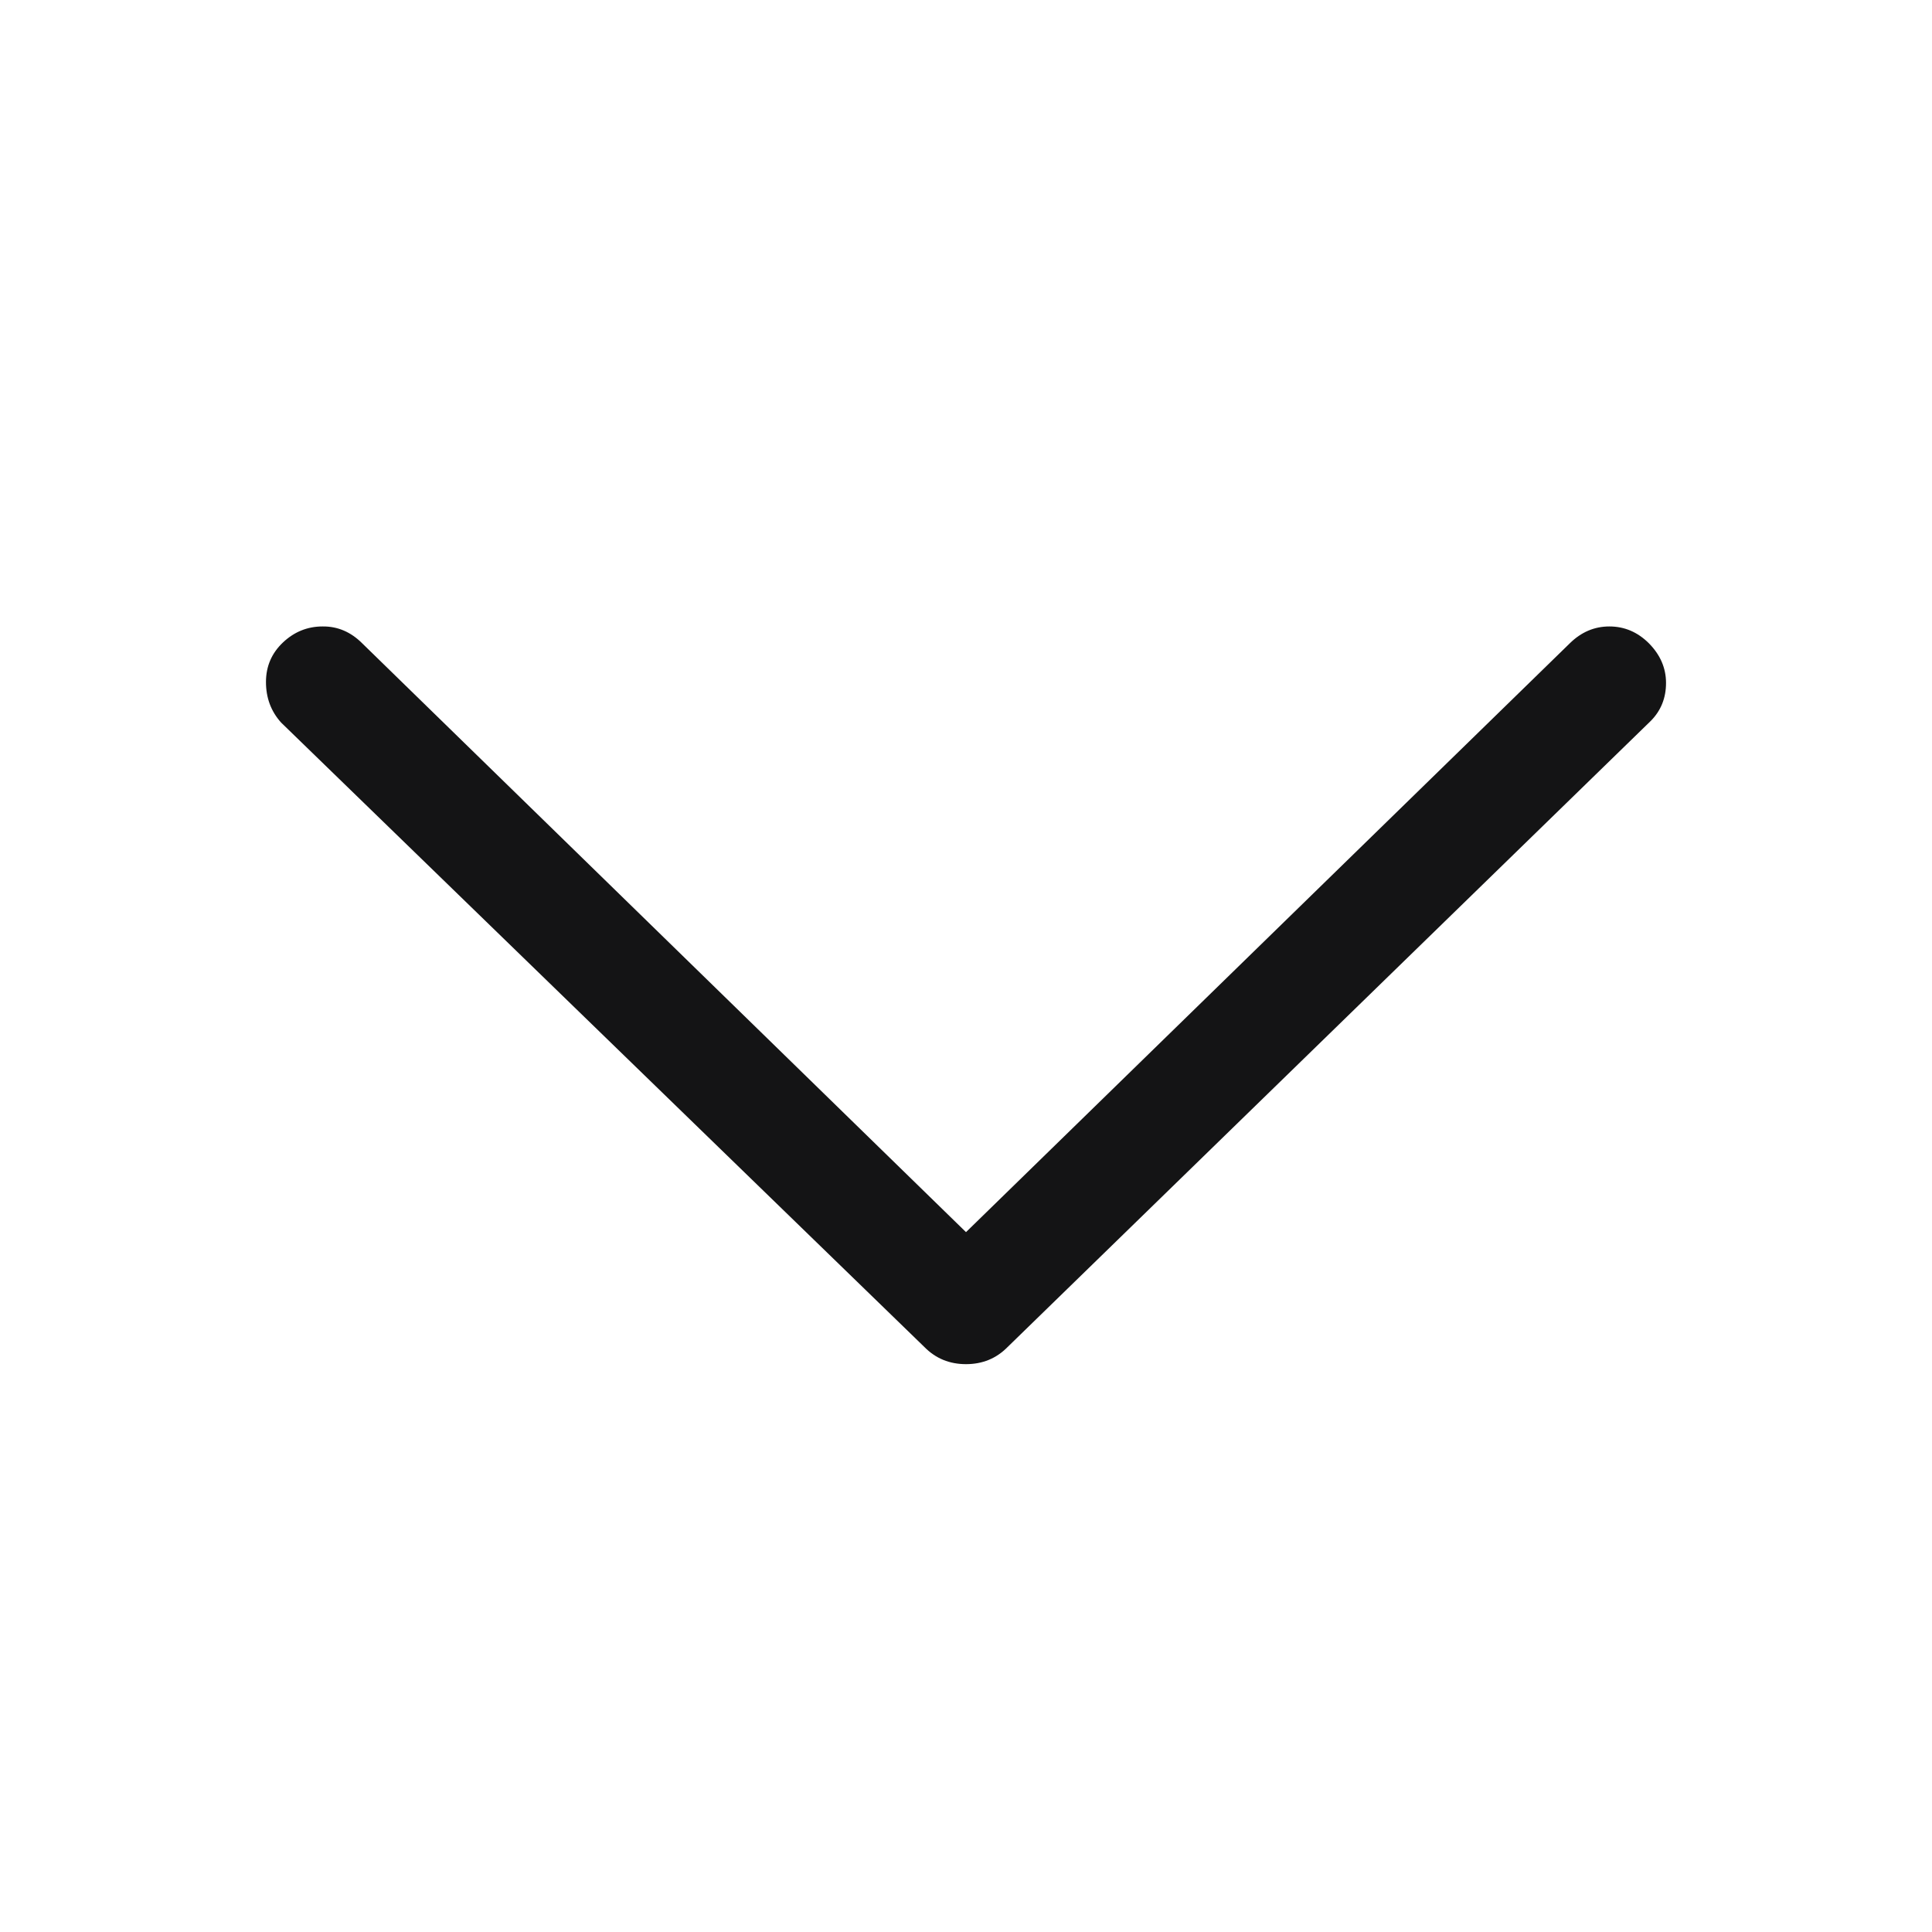 <svg width="12" height="12" viewBox="0 0 12 12" fill="none" xmlns="http://www.w3.org/2000/svg">
<path d="M2.25 3.996L6 7.653L9.75 3.996C9.821 3.926 9.903 3.891 9.996 3.891C10.09 3.891 10.172 3.926 10.242 3.996C10.312 4.067 10.348 4.149 10.348 4.242C10.348 4.336 10.316 4.414 10.254 4.477L6.258 8.367C6.188 8.438 6.102 8.473 6 8.473C5.898 8.473 5.812 8.438 5.742 8.367L1.746 4.488C1.683 4.418 1.652 4.334 1.652 4.236C1.652 4.139 1.687 4.057 1.758 3.99C1.828 3.924 1.91 3.891 2.004 3.891C2.097 3.89 2.179 3.925 2.25 3.996L2.25 3.996Z" fill="#141415"/>
</svg>
